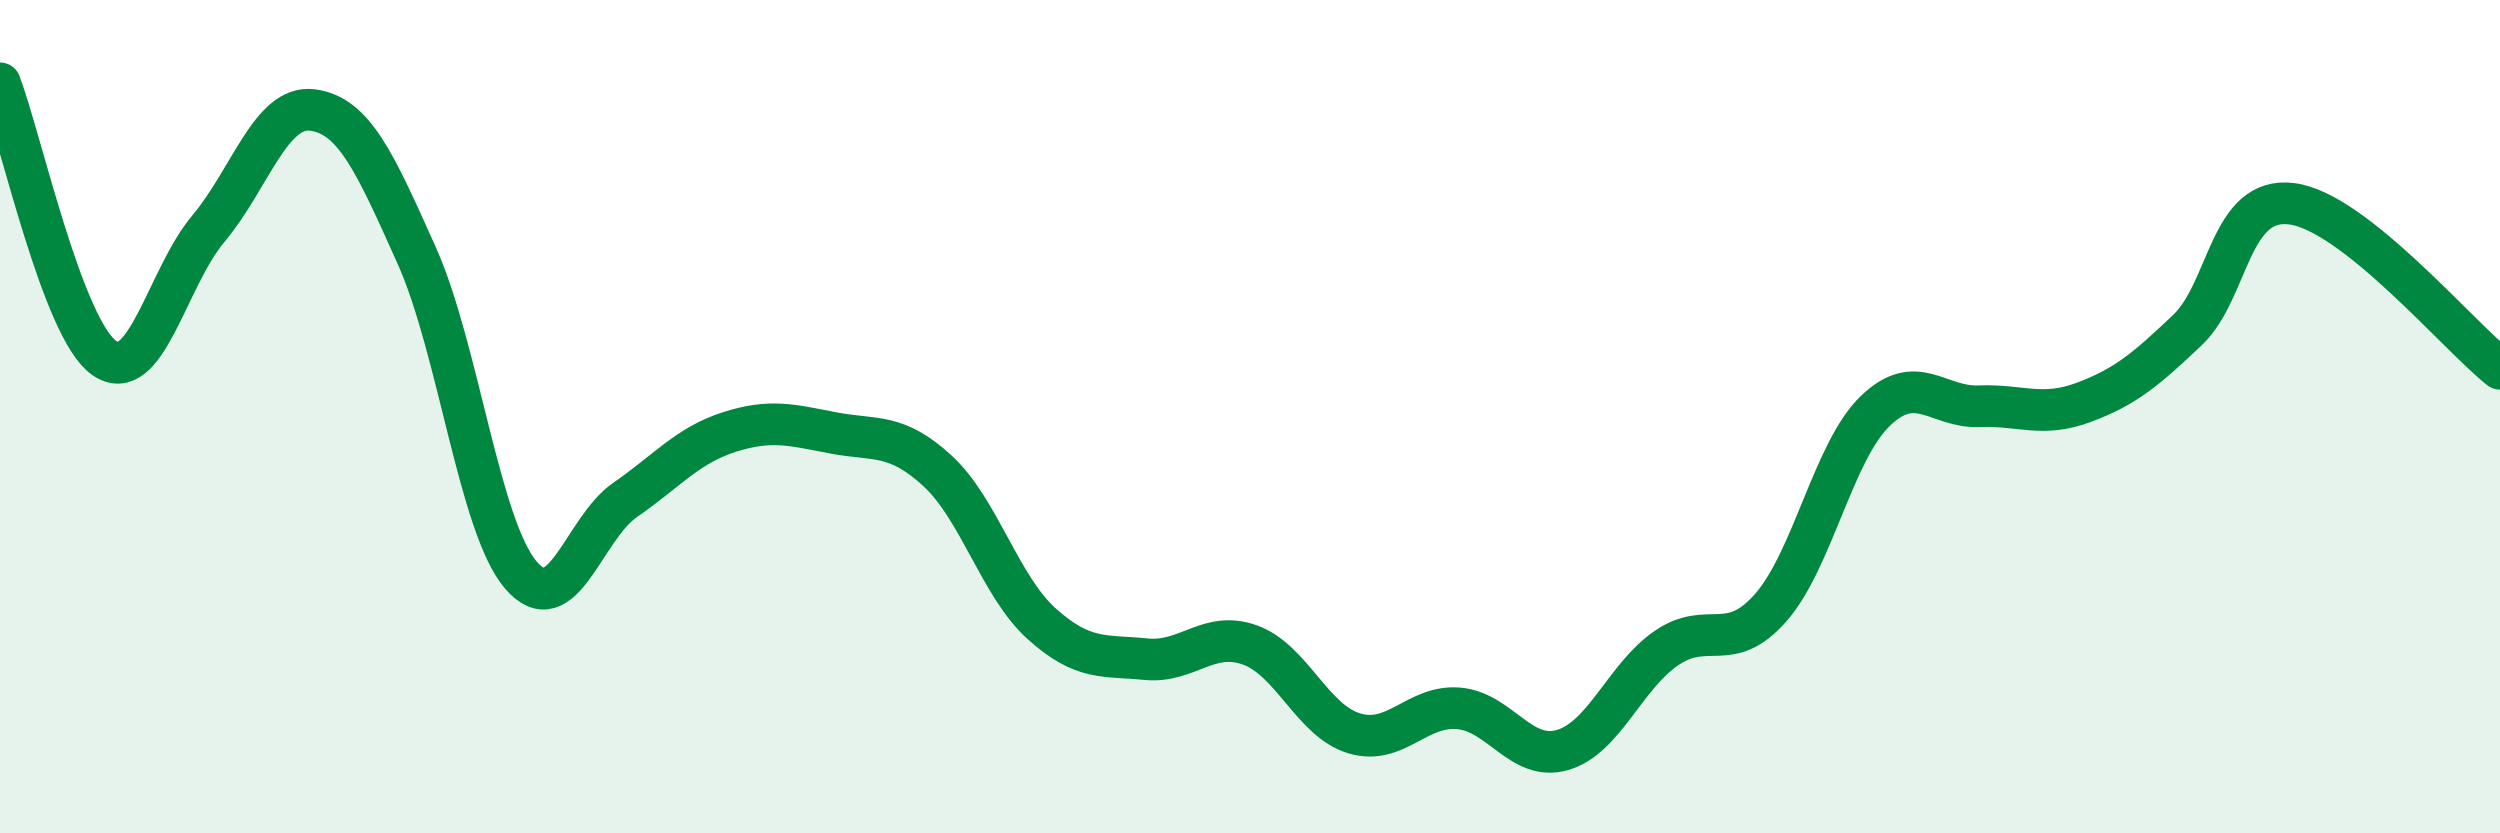
    <svg width="60" height="20" viewBox="0 0 60 20" xmlns="http://www.w3.org/2000/svg">
      <path
        d="M 0,2 C 0.5,3.32 1.5,7.89 2.5,8.59 C 3.5,9.29 4,6.68 5,5.49 C 6,4.3 6.5,2.51 7.5,2.64 C 8.5,2.77 9,3.9 10,6.13 C 11,8.36 11.5,12.63 12.5,13.8 C 13.5,14.97 14,12.69 15,12 C 16,11.31 16.5,10.69 17.5,10.37 C 18.5,10.05 19,10.2 20,10.39 C 21,10.58 21.5,10.38 22.5,11.3 C 23.5,12.22 24,14.07 25,14.97 C 26,15.87 26.5,15.72 27.5,15.82 C 28.5,15.92 29,15.12 30,15.48 C 31,15.84 31.5,17.3 32.5,17.6 C 33.5,17.9 34,16.92 35,17 C 36,17.08 36.5,18.29 37.5,18 C 38.5,17.71 39,16.23 40,15.55 C 41,14.87 41.5,15.72 42.5,14.58 C 43.5,13.44 44,10.84 45,9.87 C 46,8.9 46.5,9.79 47.5,9.75 C 48.5,9.71 49,10.03 50,9.66 C 51,9.29 51.5,8.87 52.5,7.92 C 53.5,6.97 53.5,4.7 55,4.89 C 56.5,5.08 59,8.06 60,8.85L60 20L0 20Z"
        fill="#008740"
        opacity="0.1"
        stroke-linecap="round"
        stroke-linejoin="round"
      />
      <path
        d="M 0,2 C 0.5,3.32 1.5,7.89 2.5,8.59 C 3.5,9.29 4,6.68 5,5.49 C 6,4.3 6.5,2.51 7.5,2.64 C 8.5,2.77 9,3.9 10,6.13 C 11,8.36 11.5,12.63 12.5,13.8 C 13.5,14.97 14,12.69 15,12 C 16,11.31 16.5,10.69 17.5,10.37 C 18.5,10.05 19,10.2 20,10.39 C 21,10.58 21.5,10.38 22.5,11.3 C 23.5,12.22 24,14.07 25,14.97 C 26,15.87 26.5,15.72 27.5,15.82 C 28.5,15.92 29,15.12 30,15.48 C 31,15.84 31.5,17.3 32.5,17.6 C 33.5,17.9 34,16.92 35,17 C 36,17.08 36.5,18.29 37.5,18 C 38.5,17.71 39,16.23 40,15.55 C 41,14.87 41.5,15.72 42.5,14.58 C 43.5,13.44 44,10.84 45,9.87 C 46,8.9 46.5,9.79 47.5,9.75 C 48.5,9.71 49,10.03 50,9.66 C 51,9.29 51.5,8.87 52.5,7.92 C 53.5,6.97 53.5,4.7 55,4.89 C 56.5,5.08 59,8.06 60,8.85"
        stroke="#008740"
        stroke-width="1"
        fill="none"
        stroke-linecap="round"
        stroke-linejoin="round"
      />
    </svg>
  